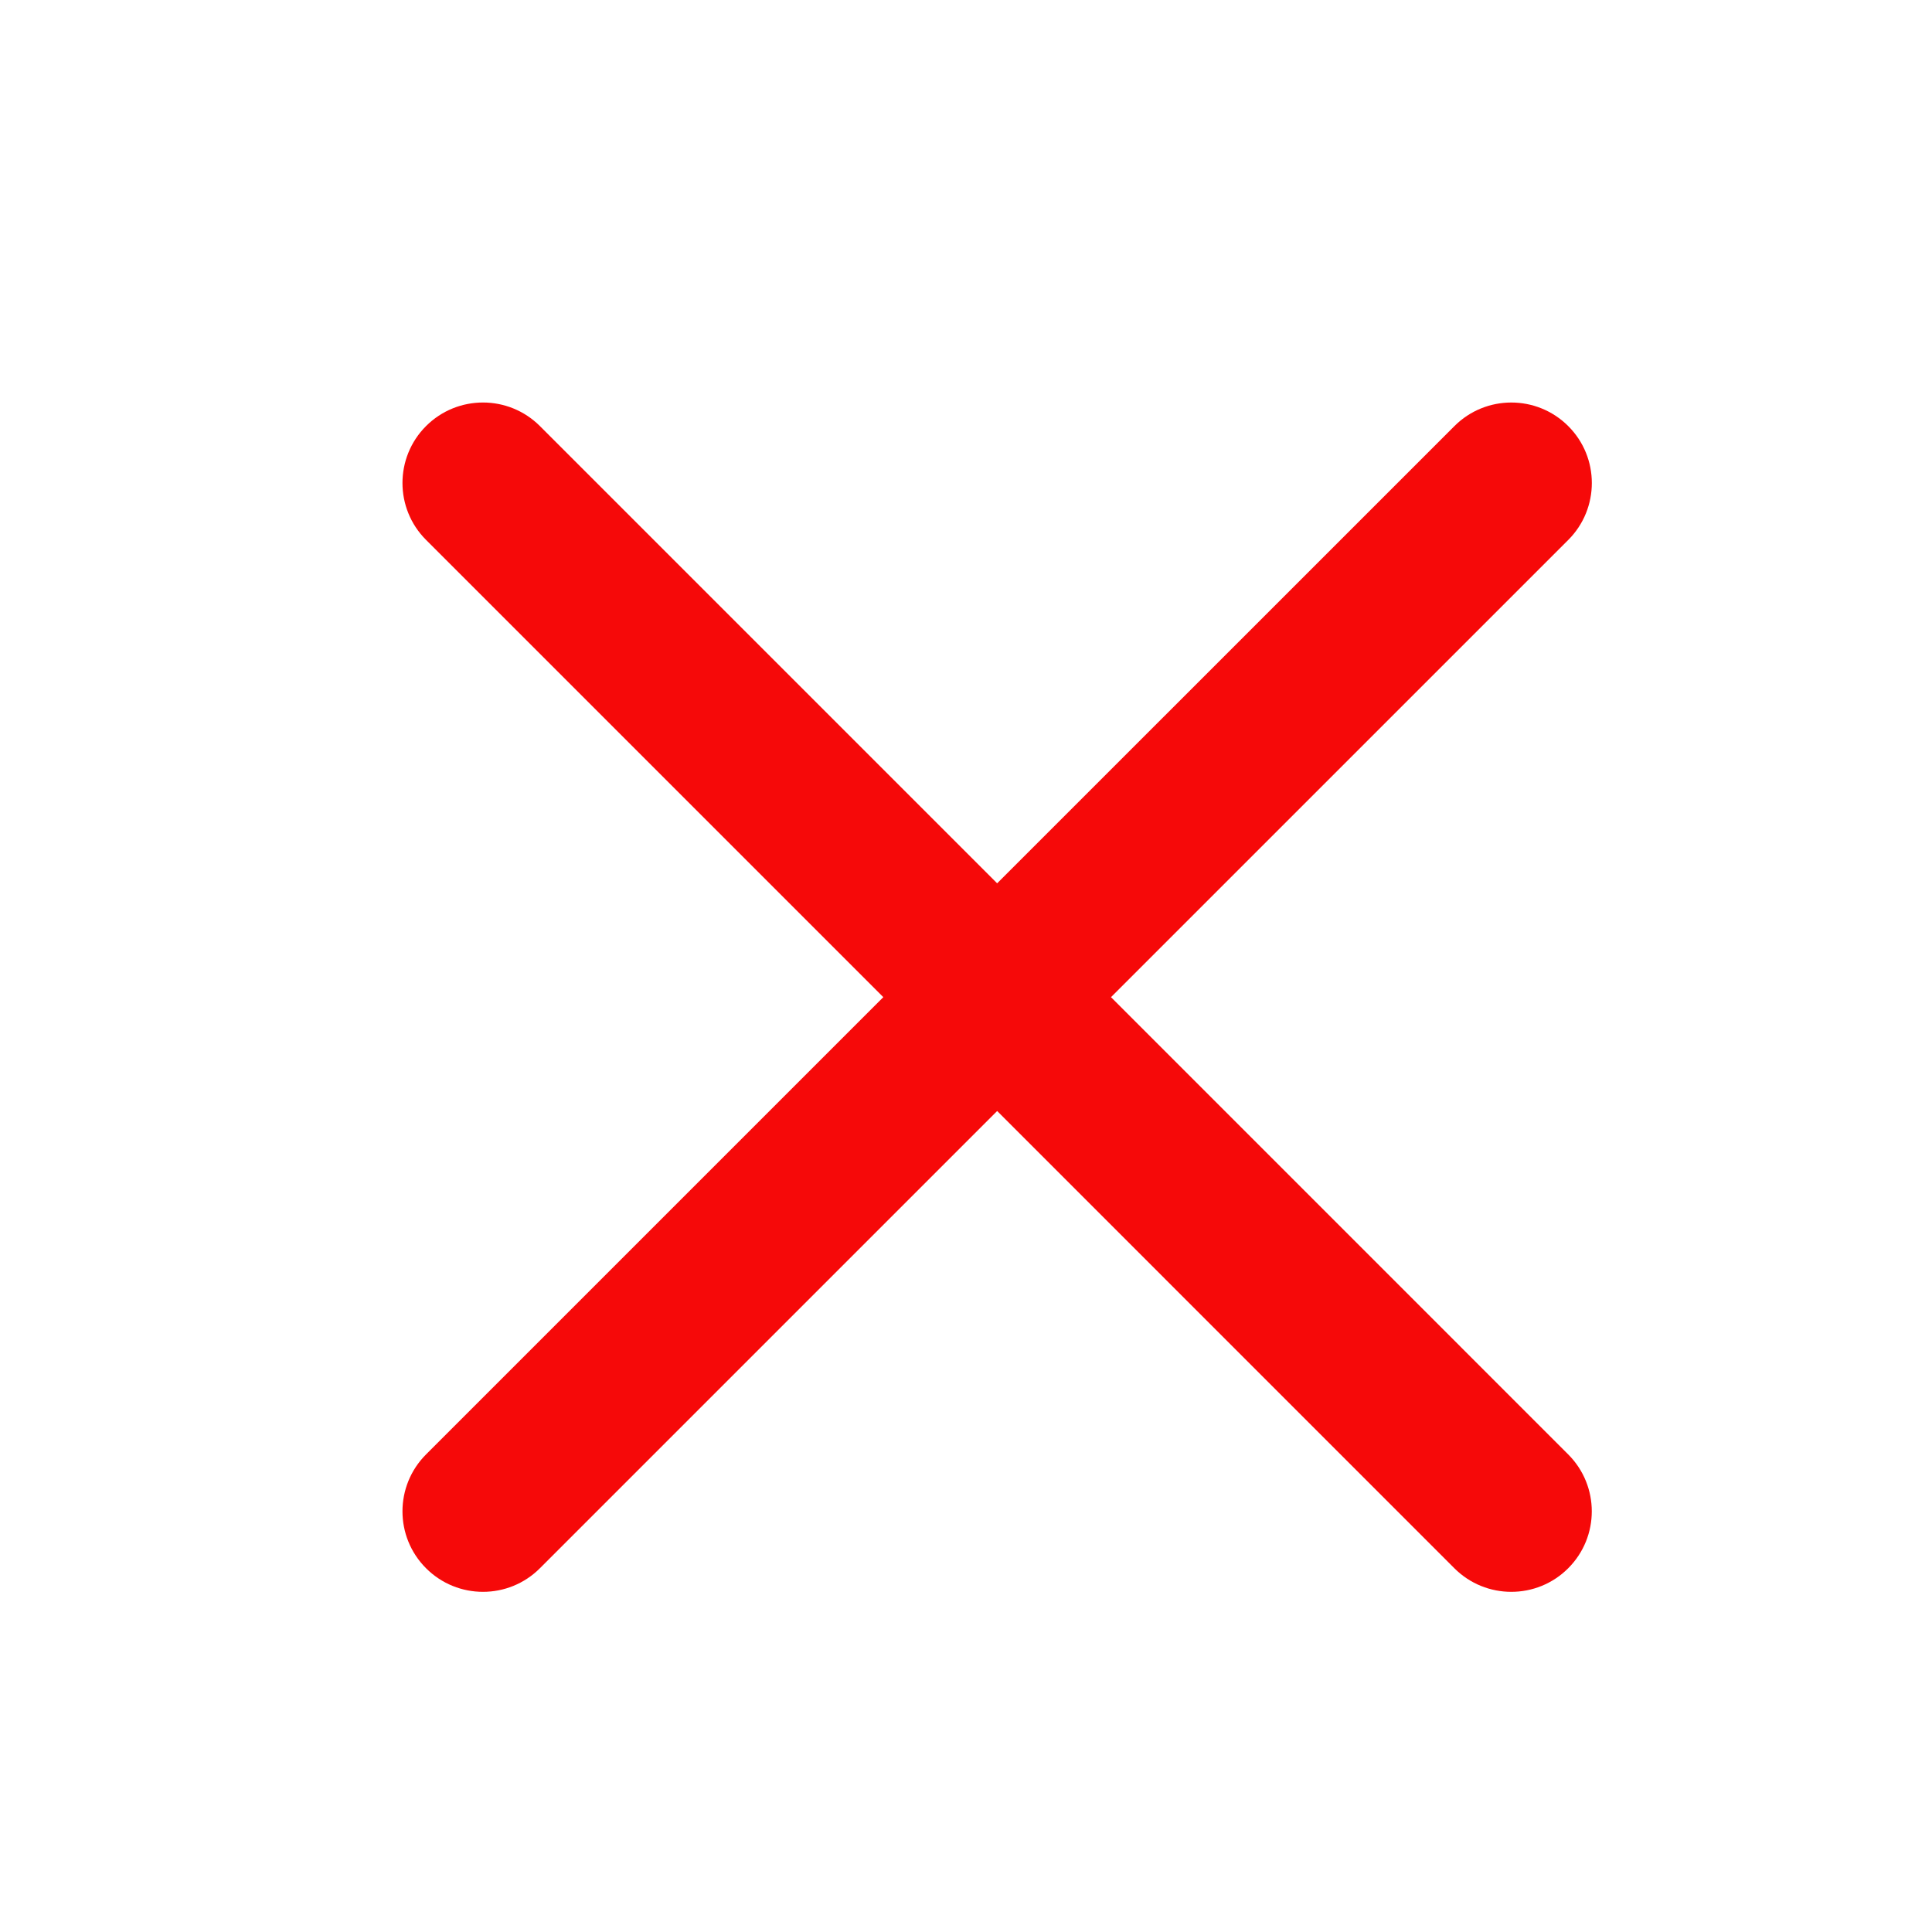 <svg width="40" height="40" viewBox="0 0 40 40" fill="none" xmlns="http://www.w3.org/2000/svg">
<g id="X">
<path id="Union" fill-rule="evenodd" clip-rule="evenodd" d="M11.178 8.821C10.527 8.171 9.472 8.171 8.821 8.821C8.17 9.472 8.17 10.528 8.821 11.178L18.288 20.645L8.821 30.112C8.17 30.763 8.17 31.818 8.821 32.469C9.472 33.12 10.527 33.12 11.178 32.469L20.645 23.002L30.111 32.469C30.762 33.12 31.818 33.12 32.468 32.469C33.119 31.818 33.119 30.763 32.468 30.112L23.002 20.645L32.469 11.179C33.12 10.528 33.12 9.472 32.469 8.822C31.818 8.171 30.762 8.171 30.112 8.822L20.645 18.288L11.178 8.821Z" fill="#F60909"/>
</g>
</svg>
